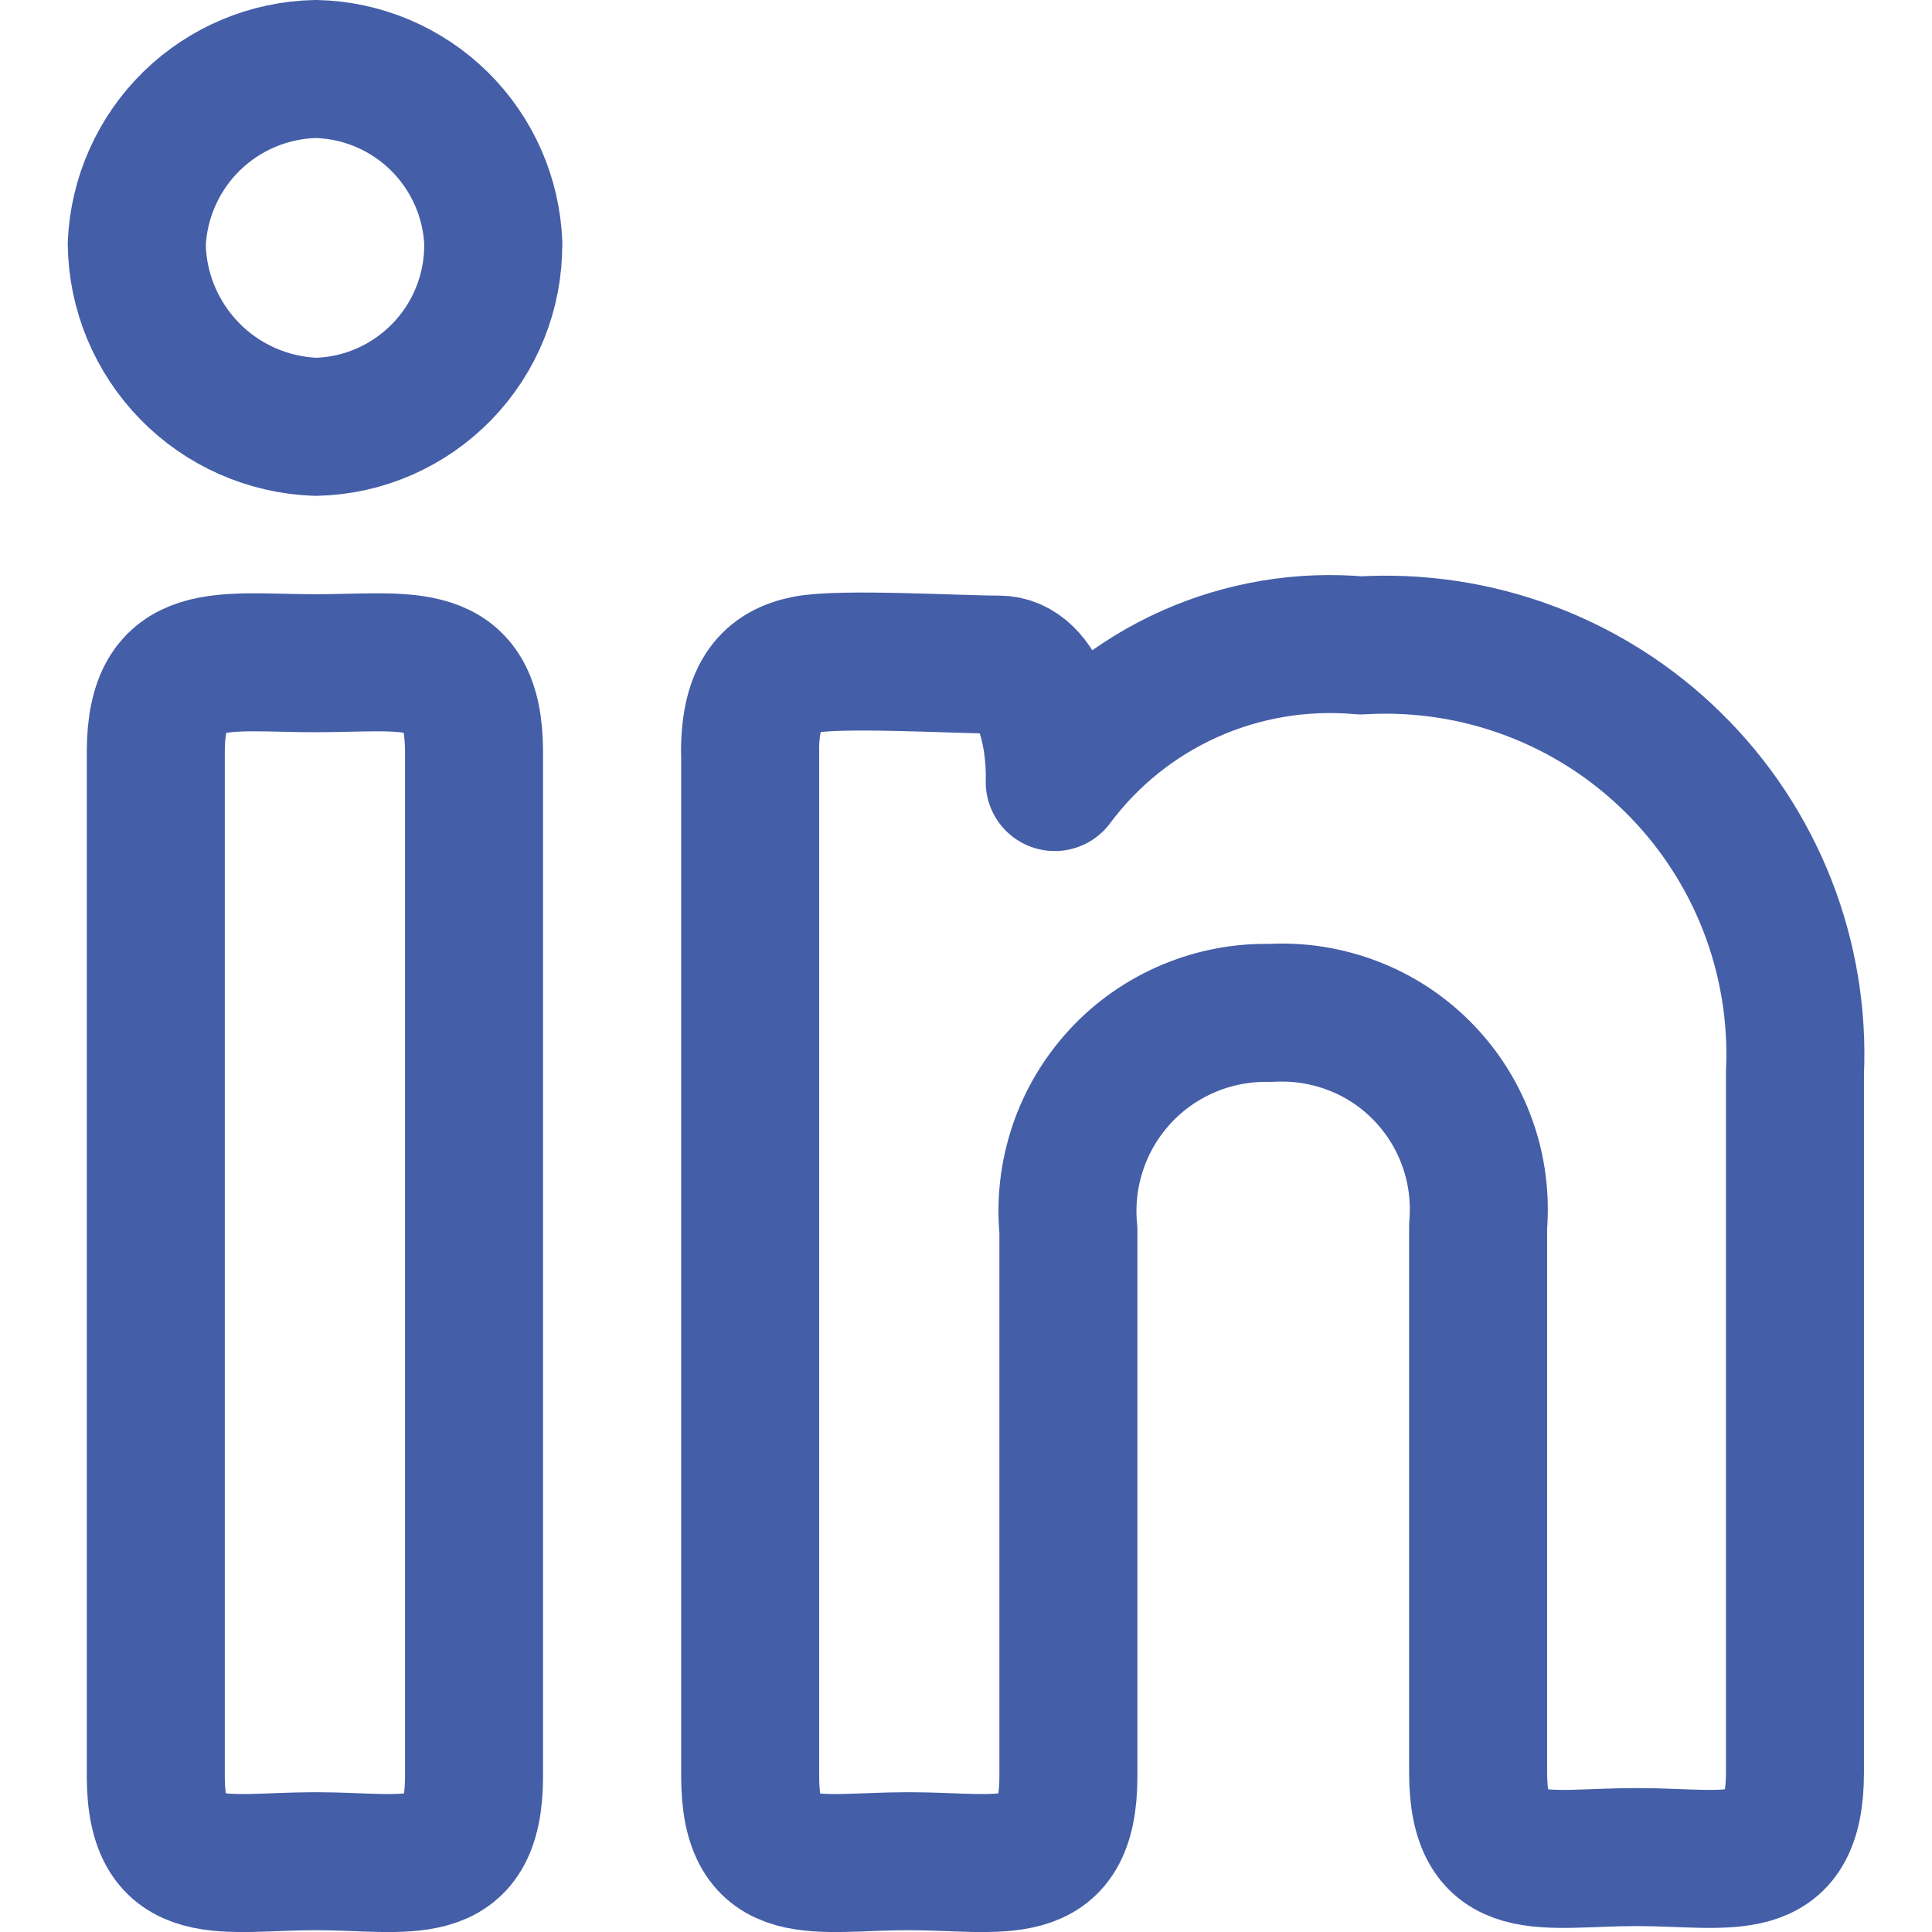 <?xml version="1.0" encoding="UTF-8"?>
<svg xmlns="http://www.w3.org/2000/svg" fill="none" viewBox="0 0 14 14" id="Linkedin--Streamline-Core.svg" height="14" width="14">
  <desc>Linkedin Streamline Icon: https://streamlinehq.com</desc>
  <g id="linkedin--network-linkedin-professional">
    <path id="Vector" stroke="#445ea8" stroke-linecap="round" stroke-linejoin="round" d="M3.574 1.767c0.003 0.346 -0.131 0.679 -0.372 0.927 -0.241 0.248 -0.57 0.392 -0.915 0.399 -0.345 -0.013 -0.672 -0.157 -0.913 -0.404 -0.241 -0.247 -0.379 -0.577 -0.383 -0.922 0.015 -0.336 0.157 -0.654 0.398 -0.89 0.241 -0.235 0.562 -0.37 0.899 -0.377 0.336 0.007 0.656 0.143 0.895 0.378 0.239 0.236 0.379 0.553 0.392 0.889ZM1.129 5.449c0 -0.762 0.485 -0.643 1.158 -0.643 0.673 0 1.148 -0.119 1.148 0.643v7.424c0 0.772 -0.485 0.614 -1.148 0.614 -0.663 0 -1.158 0.158 -1.158 -0.614V5.449Z" stroke-width="1"></path>
    <path id="Vector_2" stroke="#445ea8" stroke-linecap="round" stroke-linejoin="round" d="M5.435 5.449c0 -0.426 0.158 -0.584 0.406 -0.633 0.247 -0.05 1.099 0 1.396 0 0.297 0 0.416 0.485 0.406 0.851 0.254 -0.341 0.591 -0.611 0.979 -0.784 0.388 -0.173 0.814 -0.244 1.238 -0.206 0.416 -0.025 0.832 0.037 1.222 0.183 0.39 0.146 0.745 0.372 1.042 0.665 0.297 0.292 0.529 0.644 0.681 1.031s0.221 0.803 0.202 1.219v5.068c0 0.772 -0.475 0.614 -1.148 0.614s-1.148 0.158 -1.148 -0.614V8.884c0.017 -0.204 -0.009 -0.409 -0.078 -0.601 -0.069 -0.193 -0.178 -0.368 -0.321 -0.515s-0.315 -0.261 -0.506 -0.334c-0.191 -0.074 -0.395 -0.106 -0.599 -0.094 -0.203 -0.005 -0.405 0.033 -0.593 0.112 -0.187 0.079 -0.356 0.196 -0.494 0.345 -0.138 0.149 -0.244 0.325 -0.309 0.518 -0.065 0.193 -0.089 0.397 -0.069 0.599V12.873c0 0.772 -0.485 0.614 -1.158 0.614 -0.673 0 -1.148 0.158 -1.148 -0.614V5.449Z" stroke-width="1"></path>
  </g>
</svg>
